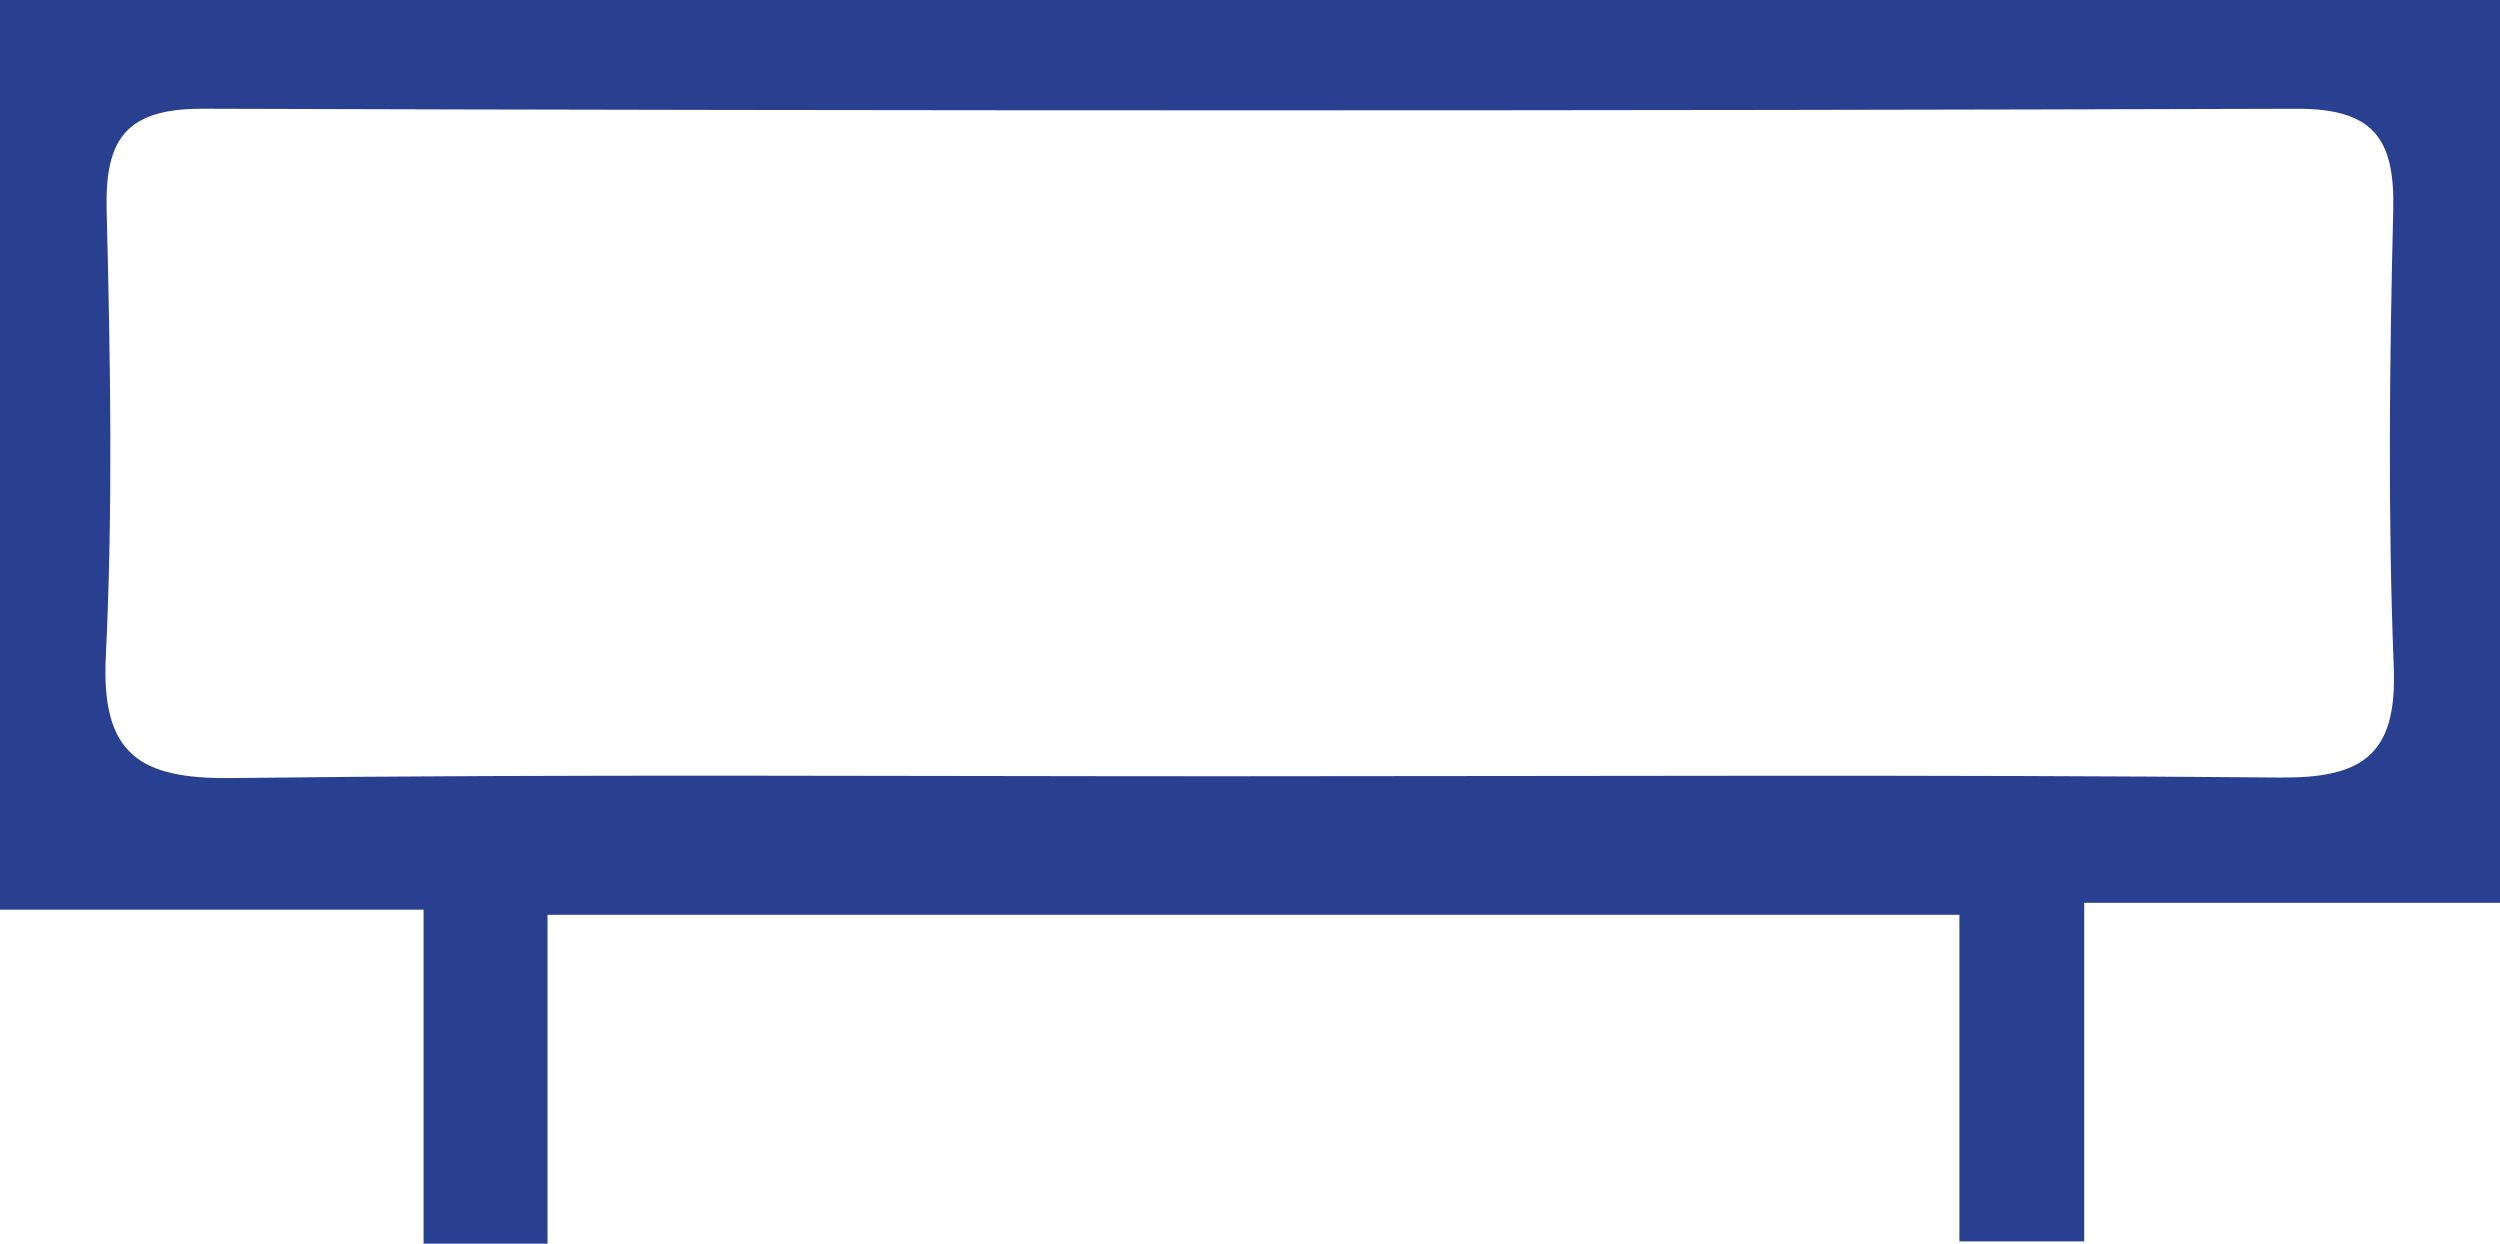 <?xml version="1.0" encoding="UTF-8"?>
<svg id="Camada_2" data-name="Camada 2" xmlns="http://www.w3.org/2000/svg" viewBox="0 0 846.3 421">
  <defs>
    <style>
      .cls-1 {
        fill: #293f8f;
        stroke-width: 0px;
      }
    </style>
  </defs>
  <g id="Camada_1-2" data-name="Camada 1">
    <path class="cls-1" d="M185.35,421h-41.96v-113.07H0V0h846.3v305.62h-140.75v114.62h-42.25v-110.57H185.35v111.33ZM423.15,262.77c116.19,0,232.38-.6,348.55.44,27.58.25,39.81-7.22,38.64-37.14-2.02-51.56-1.45-103.28-.18-154.88.6-24.35-6.71-34.44-32.7-34.37-236.24.71-472.49.71-708.73-.01-26.07-.08-33.24,10.16-32.63,34.43,1.26,50.32,2.16,100.77-.28,151-1.62,33.32,11.63,41.53,42.64,41.15,114.88-1.4,229.78-.56,344.68-.61Z"/>
  </g>
</svg>